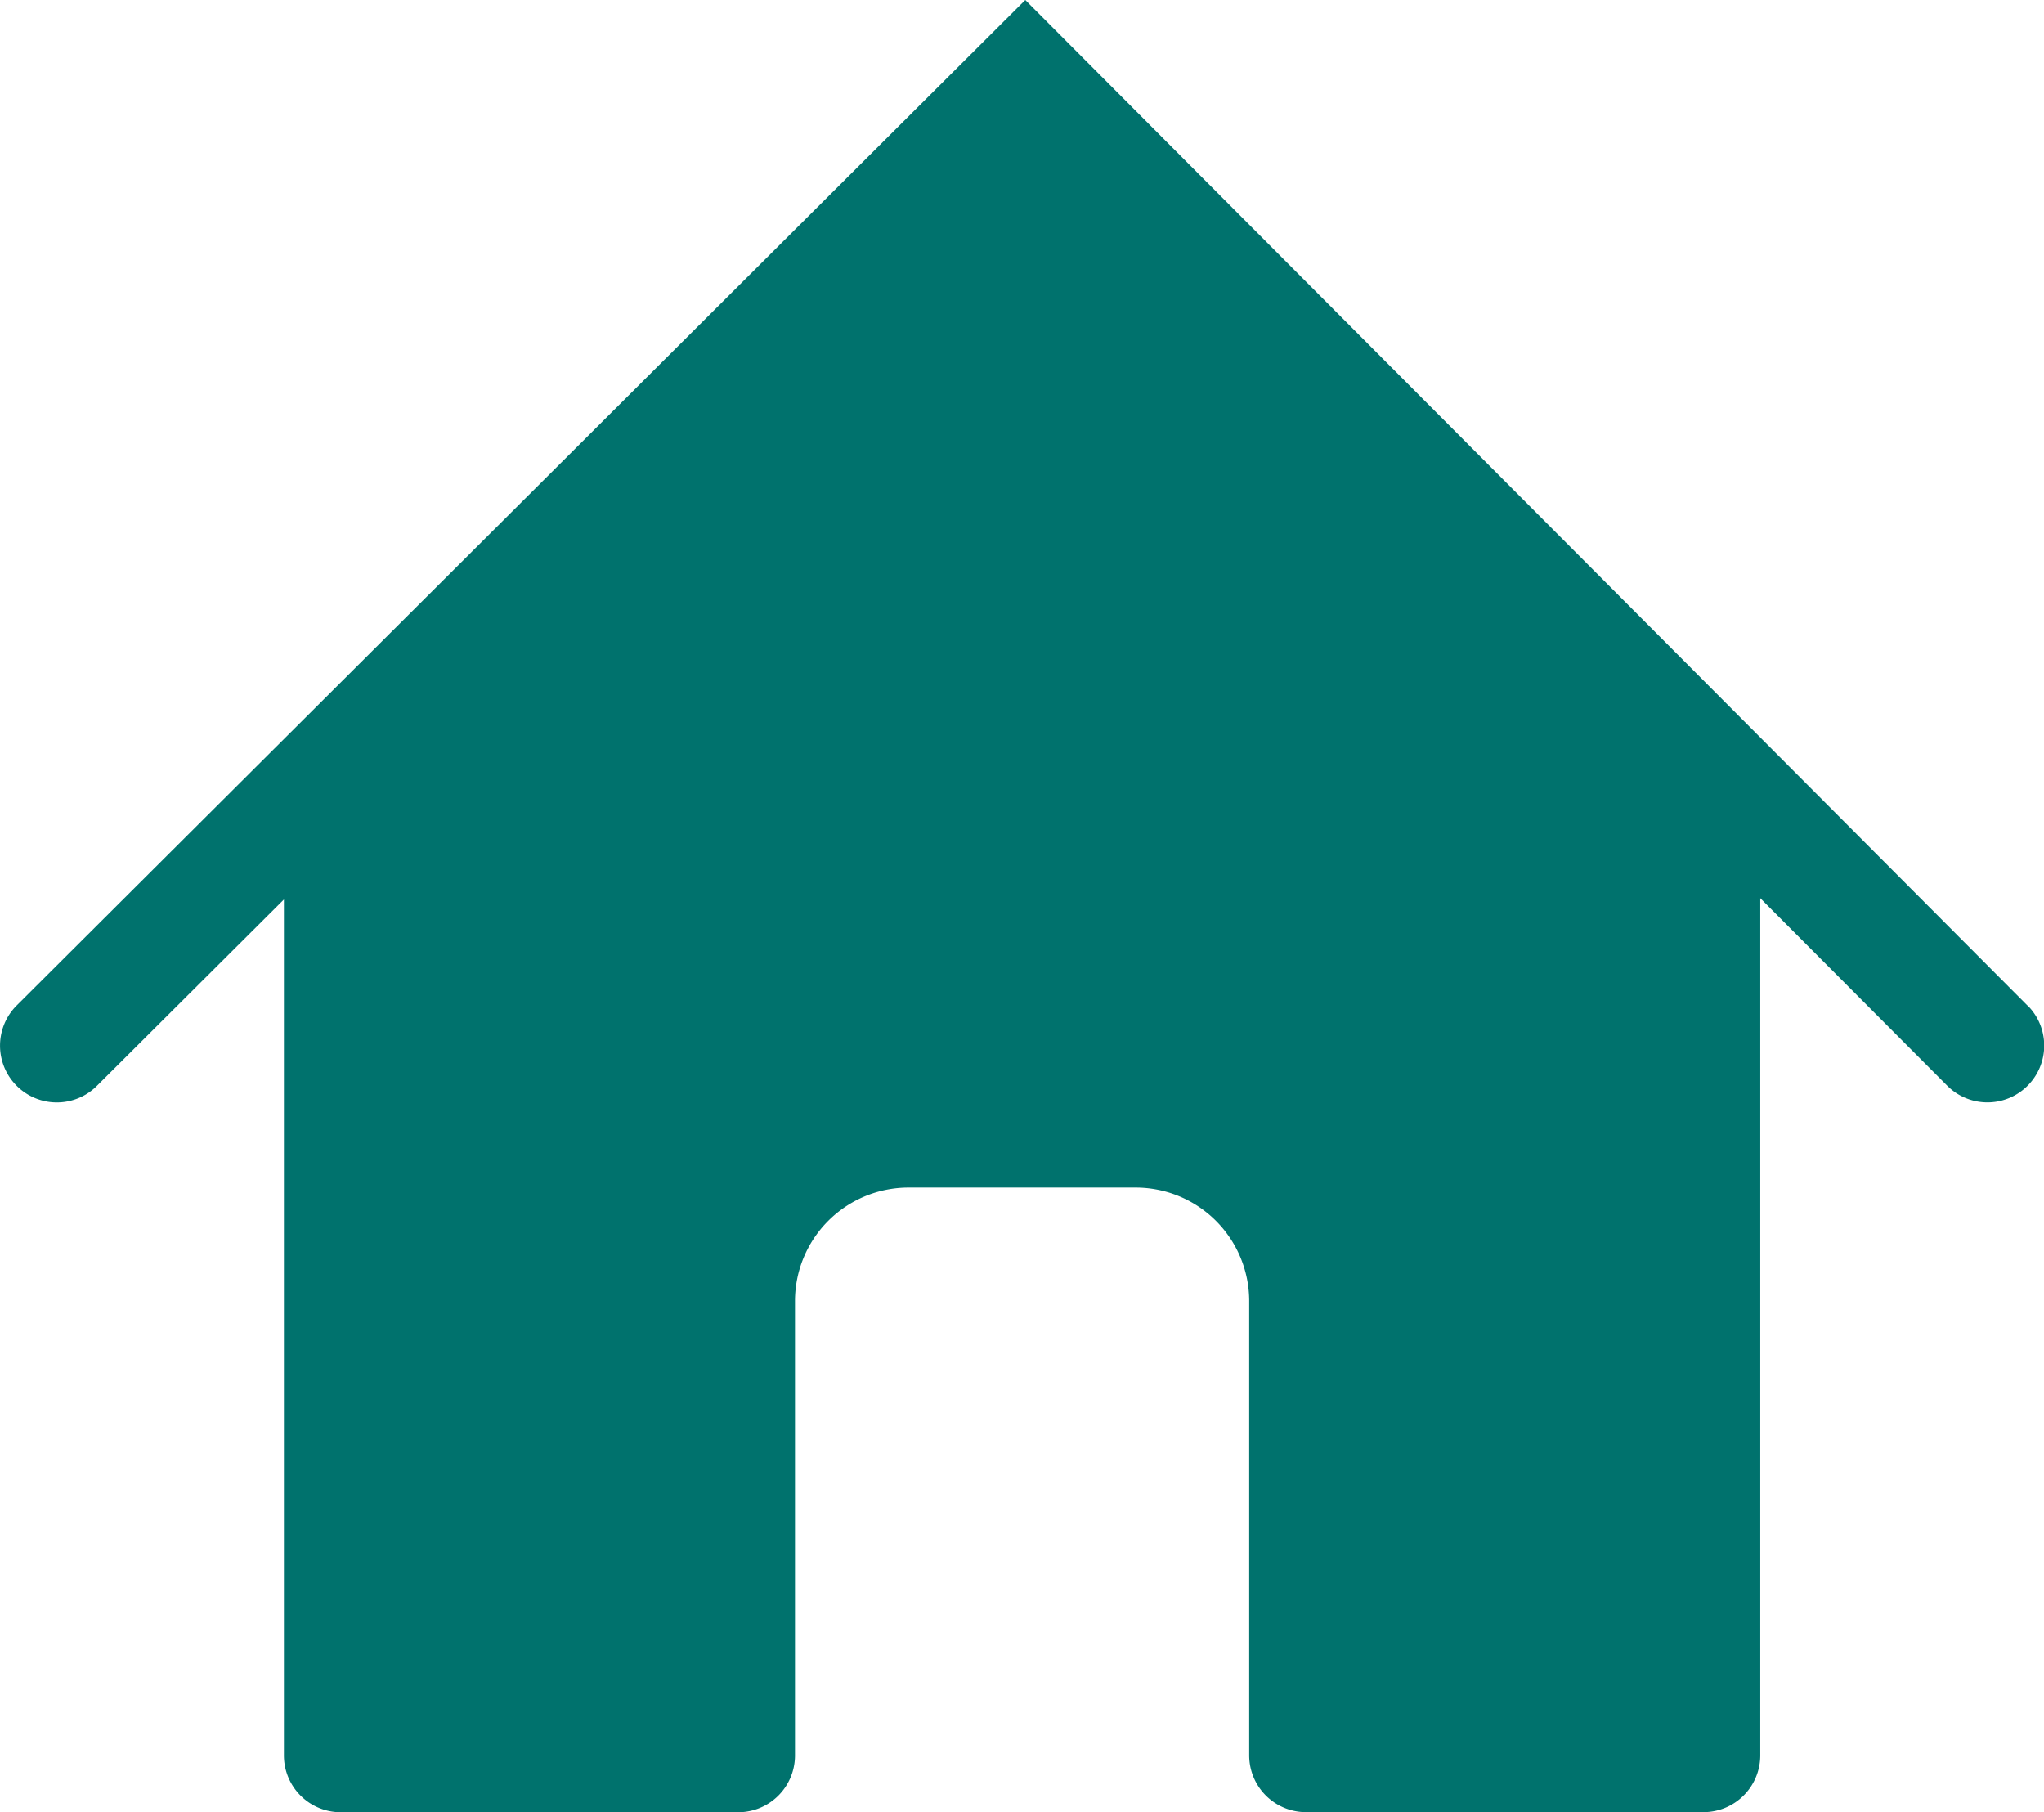 <svg xmlns="http://www.w3.org/2000/svg" width="22.109" height="19.6" viewBox="0 0 22.109 19.6"><path d="M27.93,18.961,17.09,8.086,6.181,18.96a.614.614,0,1,0,.867.87l2.023-2.016v9.258a.614.614,0,0,0,.614.614h4.3a.614.614,0,0,0,.614-.614V22.158a1.228,1.228,0,0,1,1.228-1.228h2.457a1.228,1.228,0,0,1,1.228,1.228v4.913a.614.614,0,0,0,.614.614h4.3a.614.614,0,0,0,.614-.614V17.8l2.022,2.028a.614.614,0,0,0,.87-.867Z" transform="translate(-6 -8.086)" fill="#00726d"/></svg>